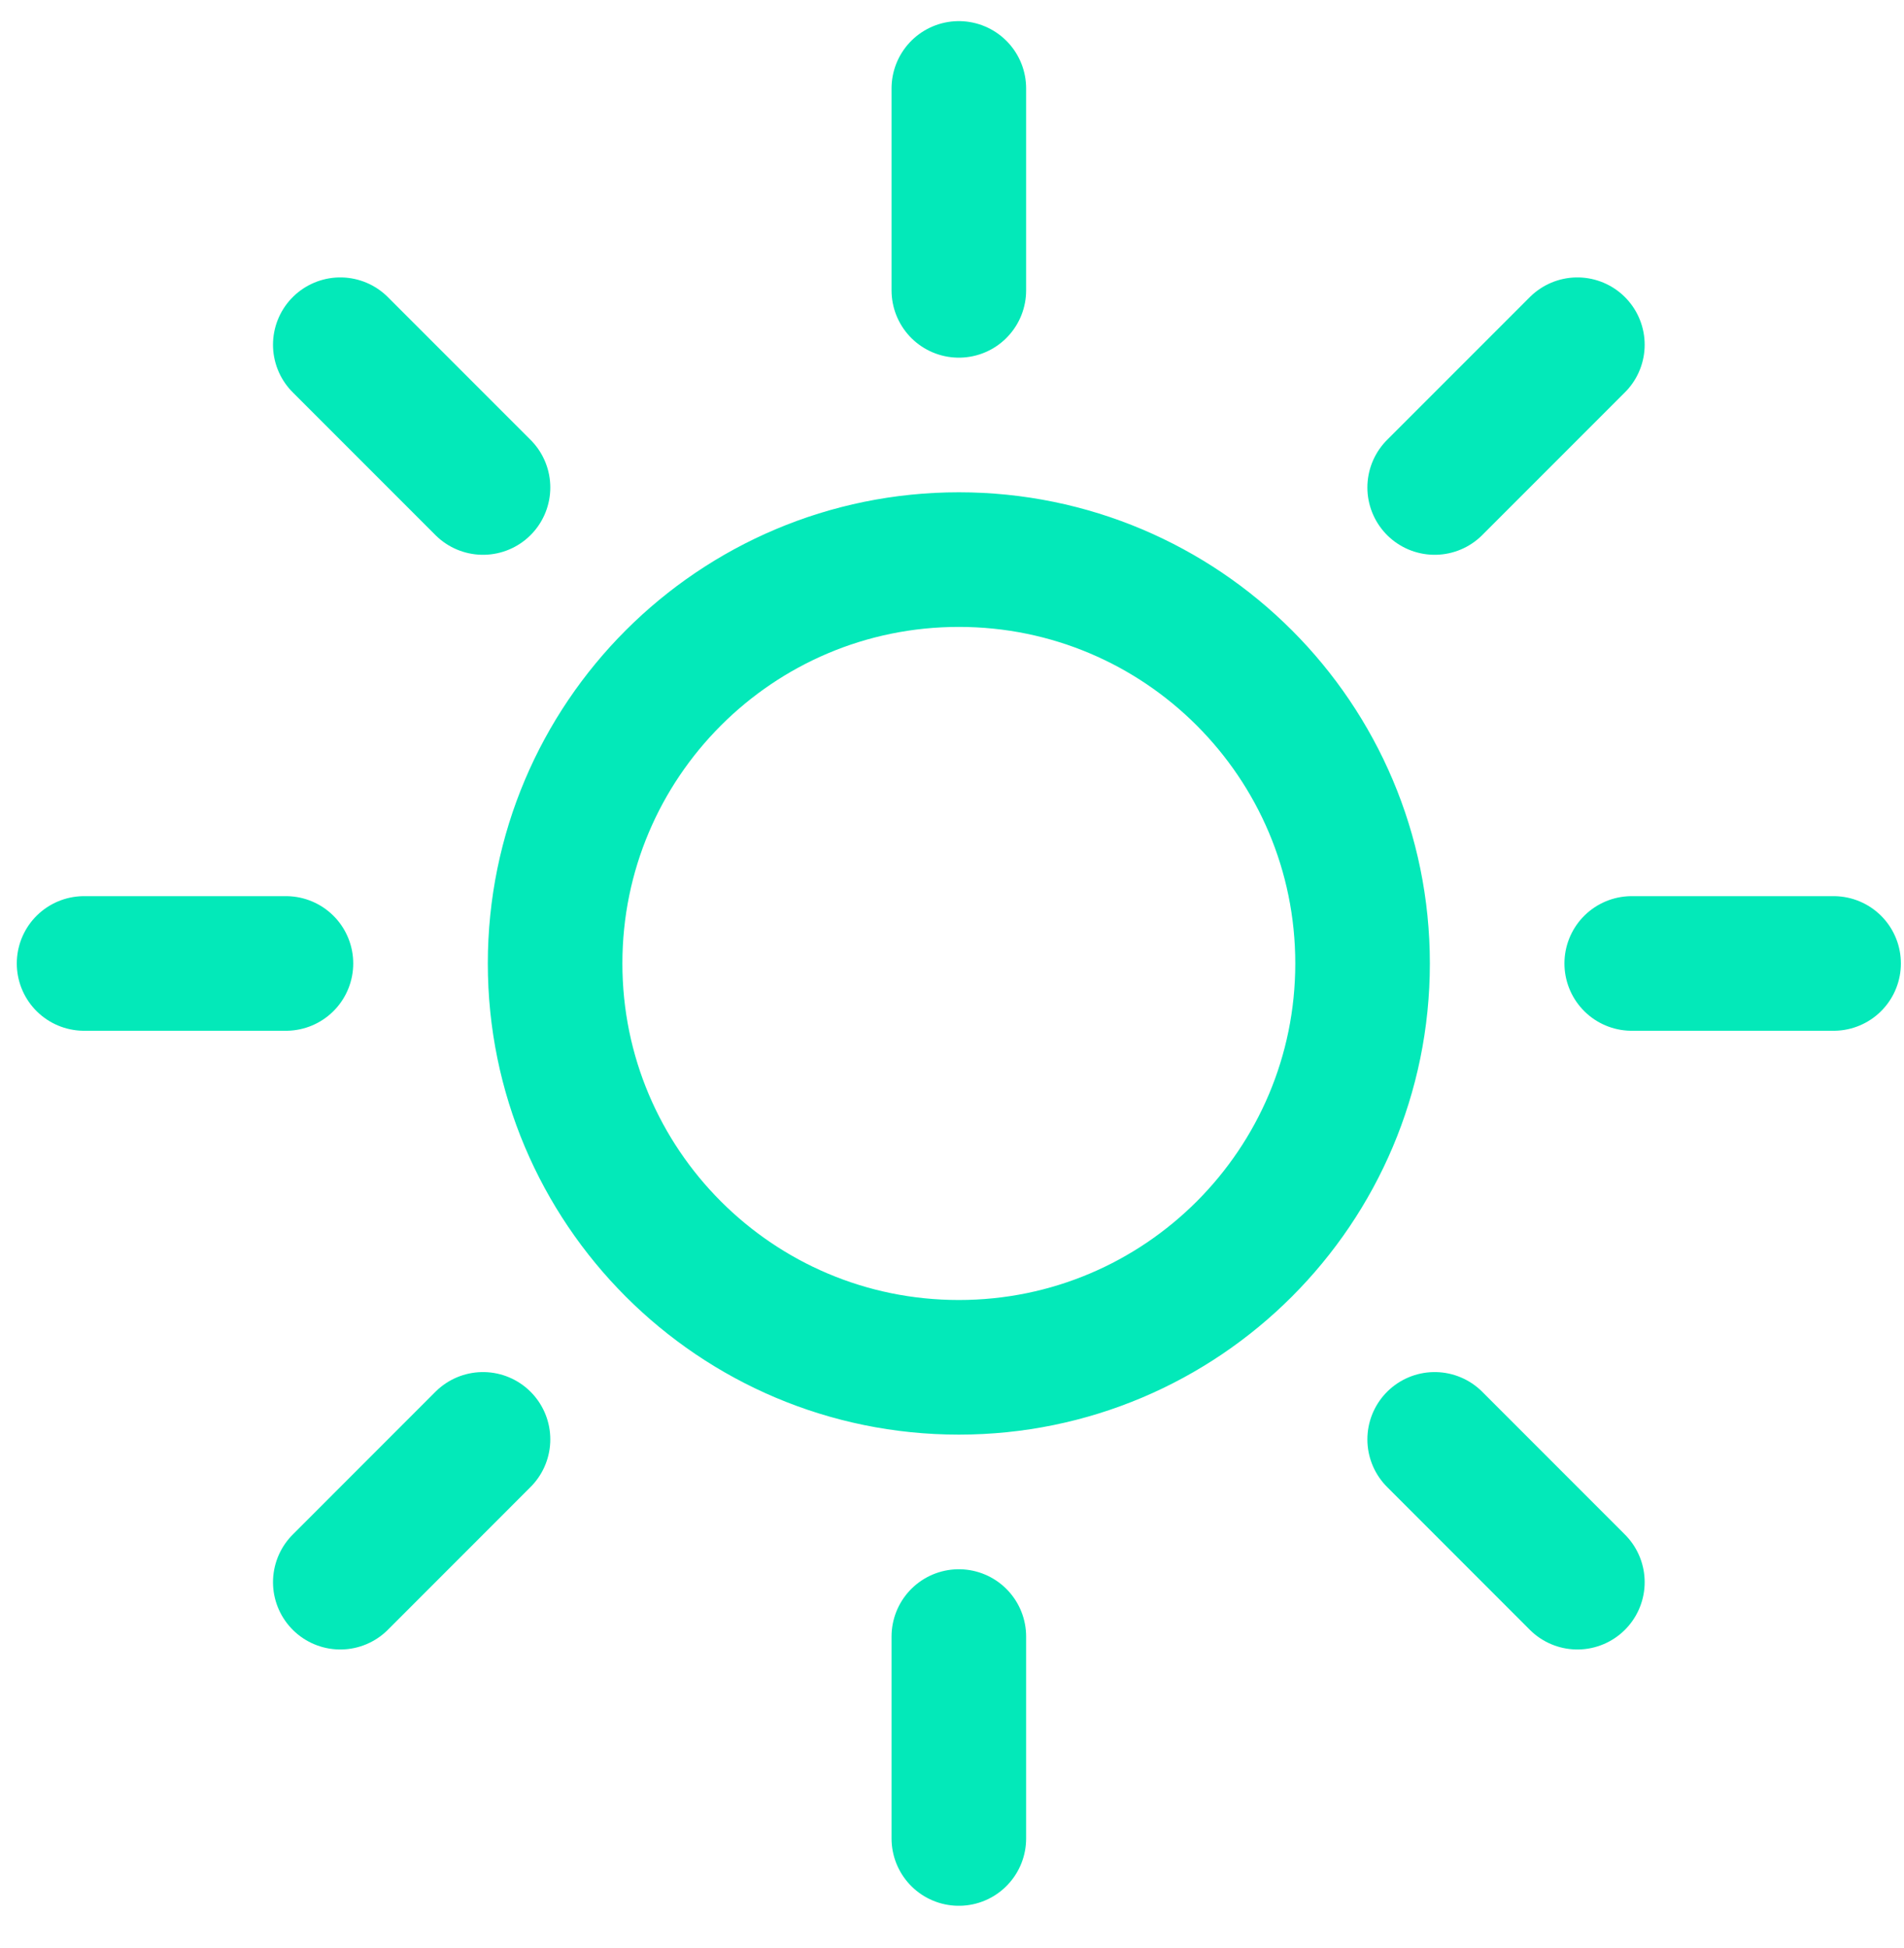 <svg width="44" height="45" viewBox="0 0 44 45" fill="none" xmlns="http://www.w3.org/2000/svg">
<path d="M22.158 6.708V2.043M11.162 11.262L7.864 7.964M6.608 22.258H1.943M22.158 42.473V37.808M36.452 36.552L33.154 33.253M42.373 22.258H37.708M11.162 33.253L7.864 36.552M36.452 7.964L33.154 11.262M31.488 22.258C31.488 27.41 27.311 31.588 22.158 31.588C17.005 31.588 12.828 27.41 12.828 22.258C12.828 17.105 17.005 12.928 22.158 12.928C27.311 12.928 31.488 17.105 31.488 22.258Z" stroke="#03E9B9" stroke-width="3.11" stroke-linecap="round" stroke-linejoin="round"/>
</svg>
